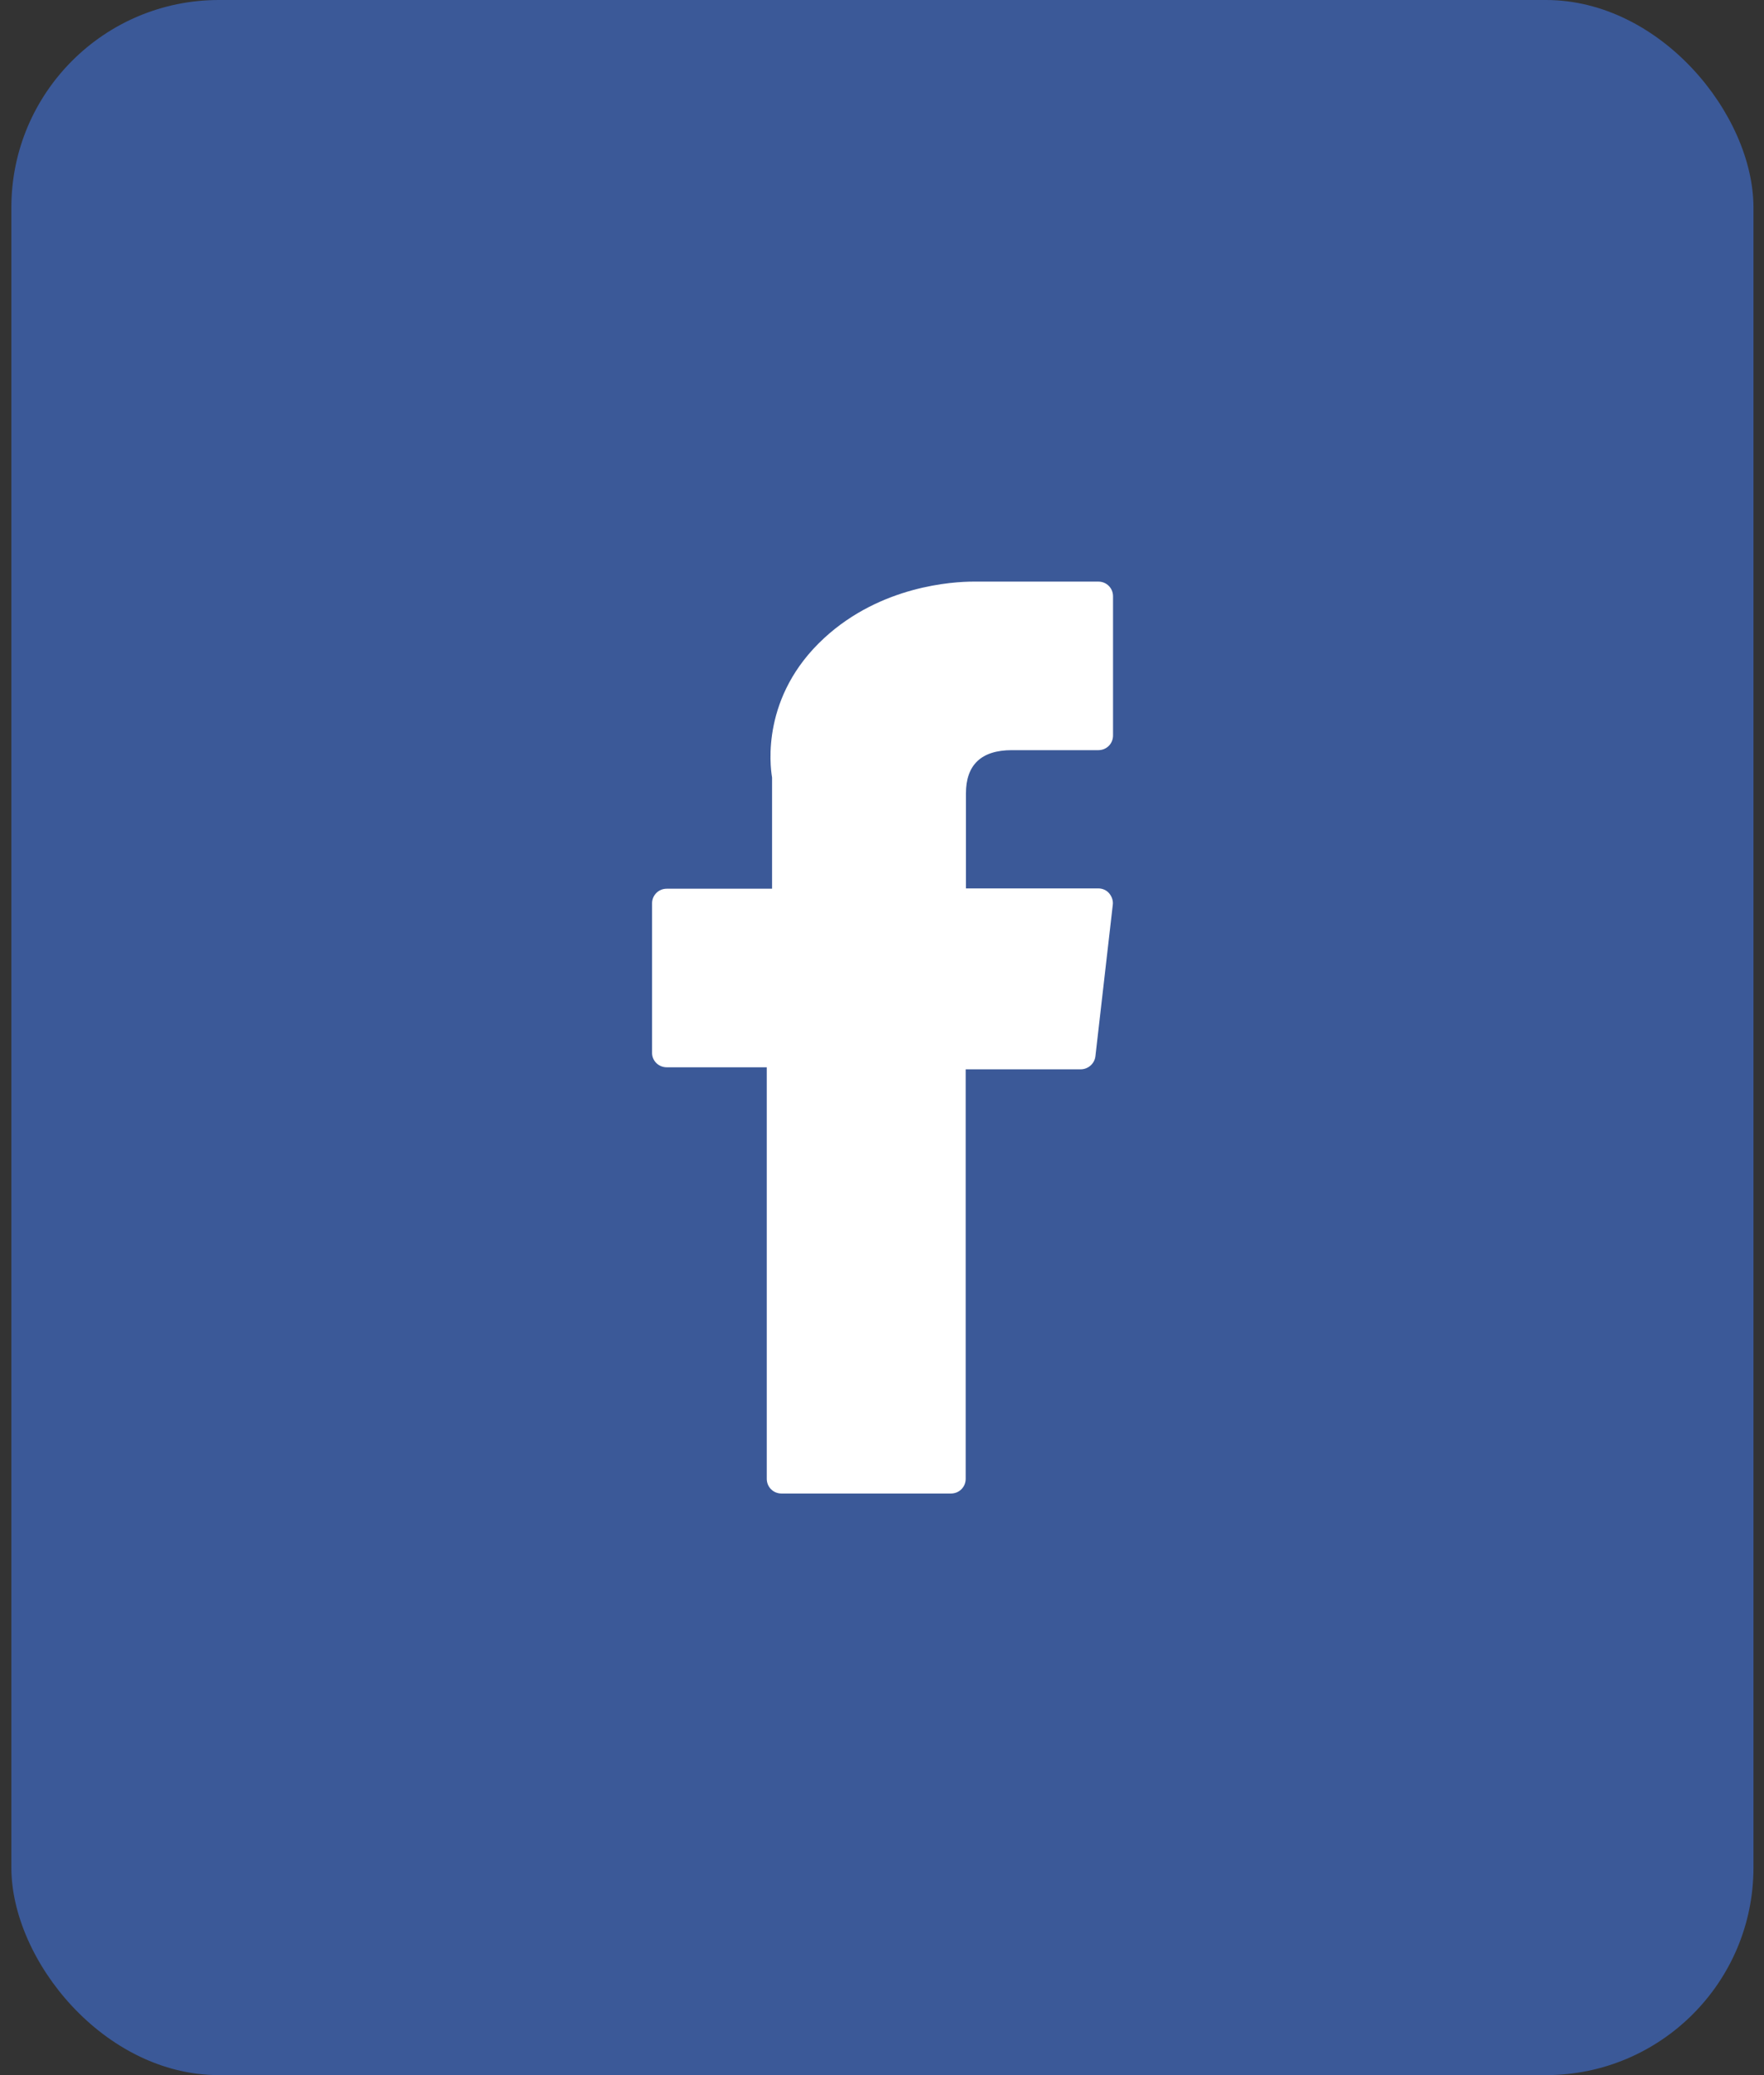 <svg width="34" height="40" viewBox="0 0 34 40" fill="none" xmlns="http://www.w3.org/2000/svg">
<rect x="0" y="0" width="34" height="40" fill="#333333" stroke="none"/>
<rect x="0.219" width="33.578" height="40" rx="4" fill="#3B5998"/>
<g clip-path="url(#clip0_1_7)">
<path d="M12.851 20.573H14.779V28.506C14.779 28.664 14.904 28.789 15.063 28.789H18.329C18.488 28.789 18.613 28.664 18.613 28.506V20.612H20.83C20.971 20.612 21.096 20.505 21.113 20.363L21.448 17.443C21.459 17.363 21.431 17.284 21.38 17.221C21.329 17.159 21.249 17.125 21.17 17.125H18.618V15.294C18.618 14.744 18.913 14.46 19.503 14.46C19.588 14.46 21.17 14.46 21.17 14.46C21.329 14.46 21.453 14.335 21.453 14.177V11.495C21.453 11.336 21.329 11.211 21.17 11.211H18.873C18.856 11.211 18.822 11.211 18.766 11.211C18.369 11.211 16.98 11.29 15.885 12.3C14.672 13.417 14.842 14.755 14.881 14.987V17.131H12.851C12.693 17.131 12.568 17.256 12.568 17.414V20.295C12.568 20.448 12.693 20.573 12.851 20.573Z" fill="white"/>
</g>
<defs>
<clipPath id="clip0_1_7">
<rect width="17.578" height="17.578" fill="white" transform="translate(8.219 11.211)"/>
</clipPath>
</defs>
</svg>
